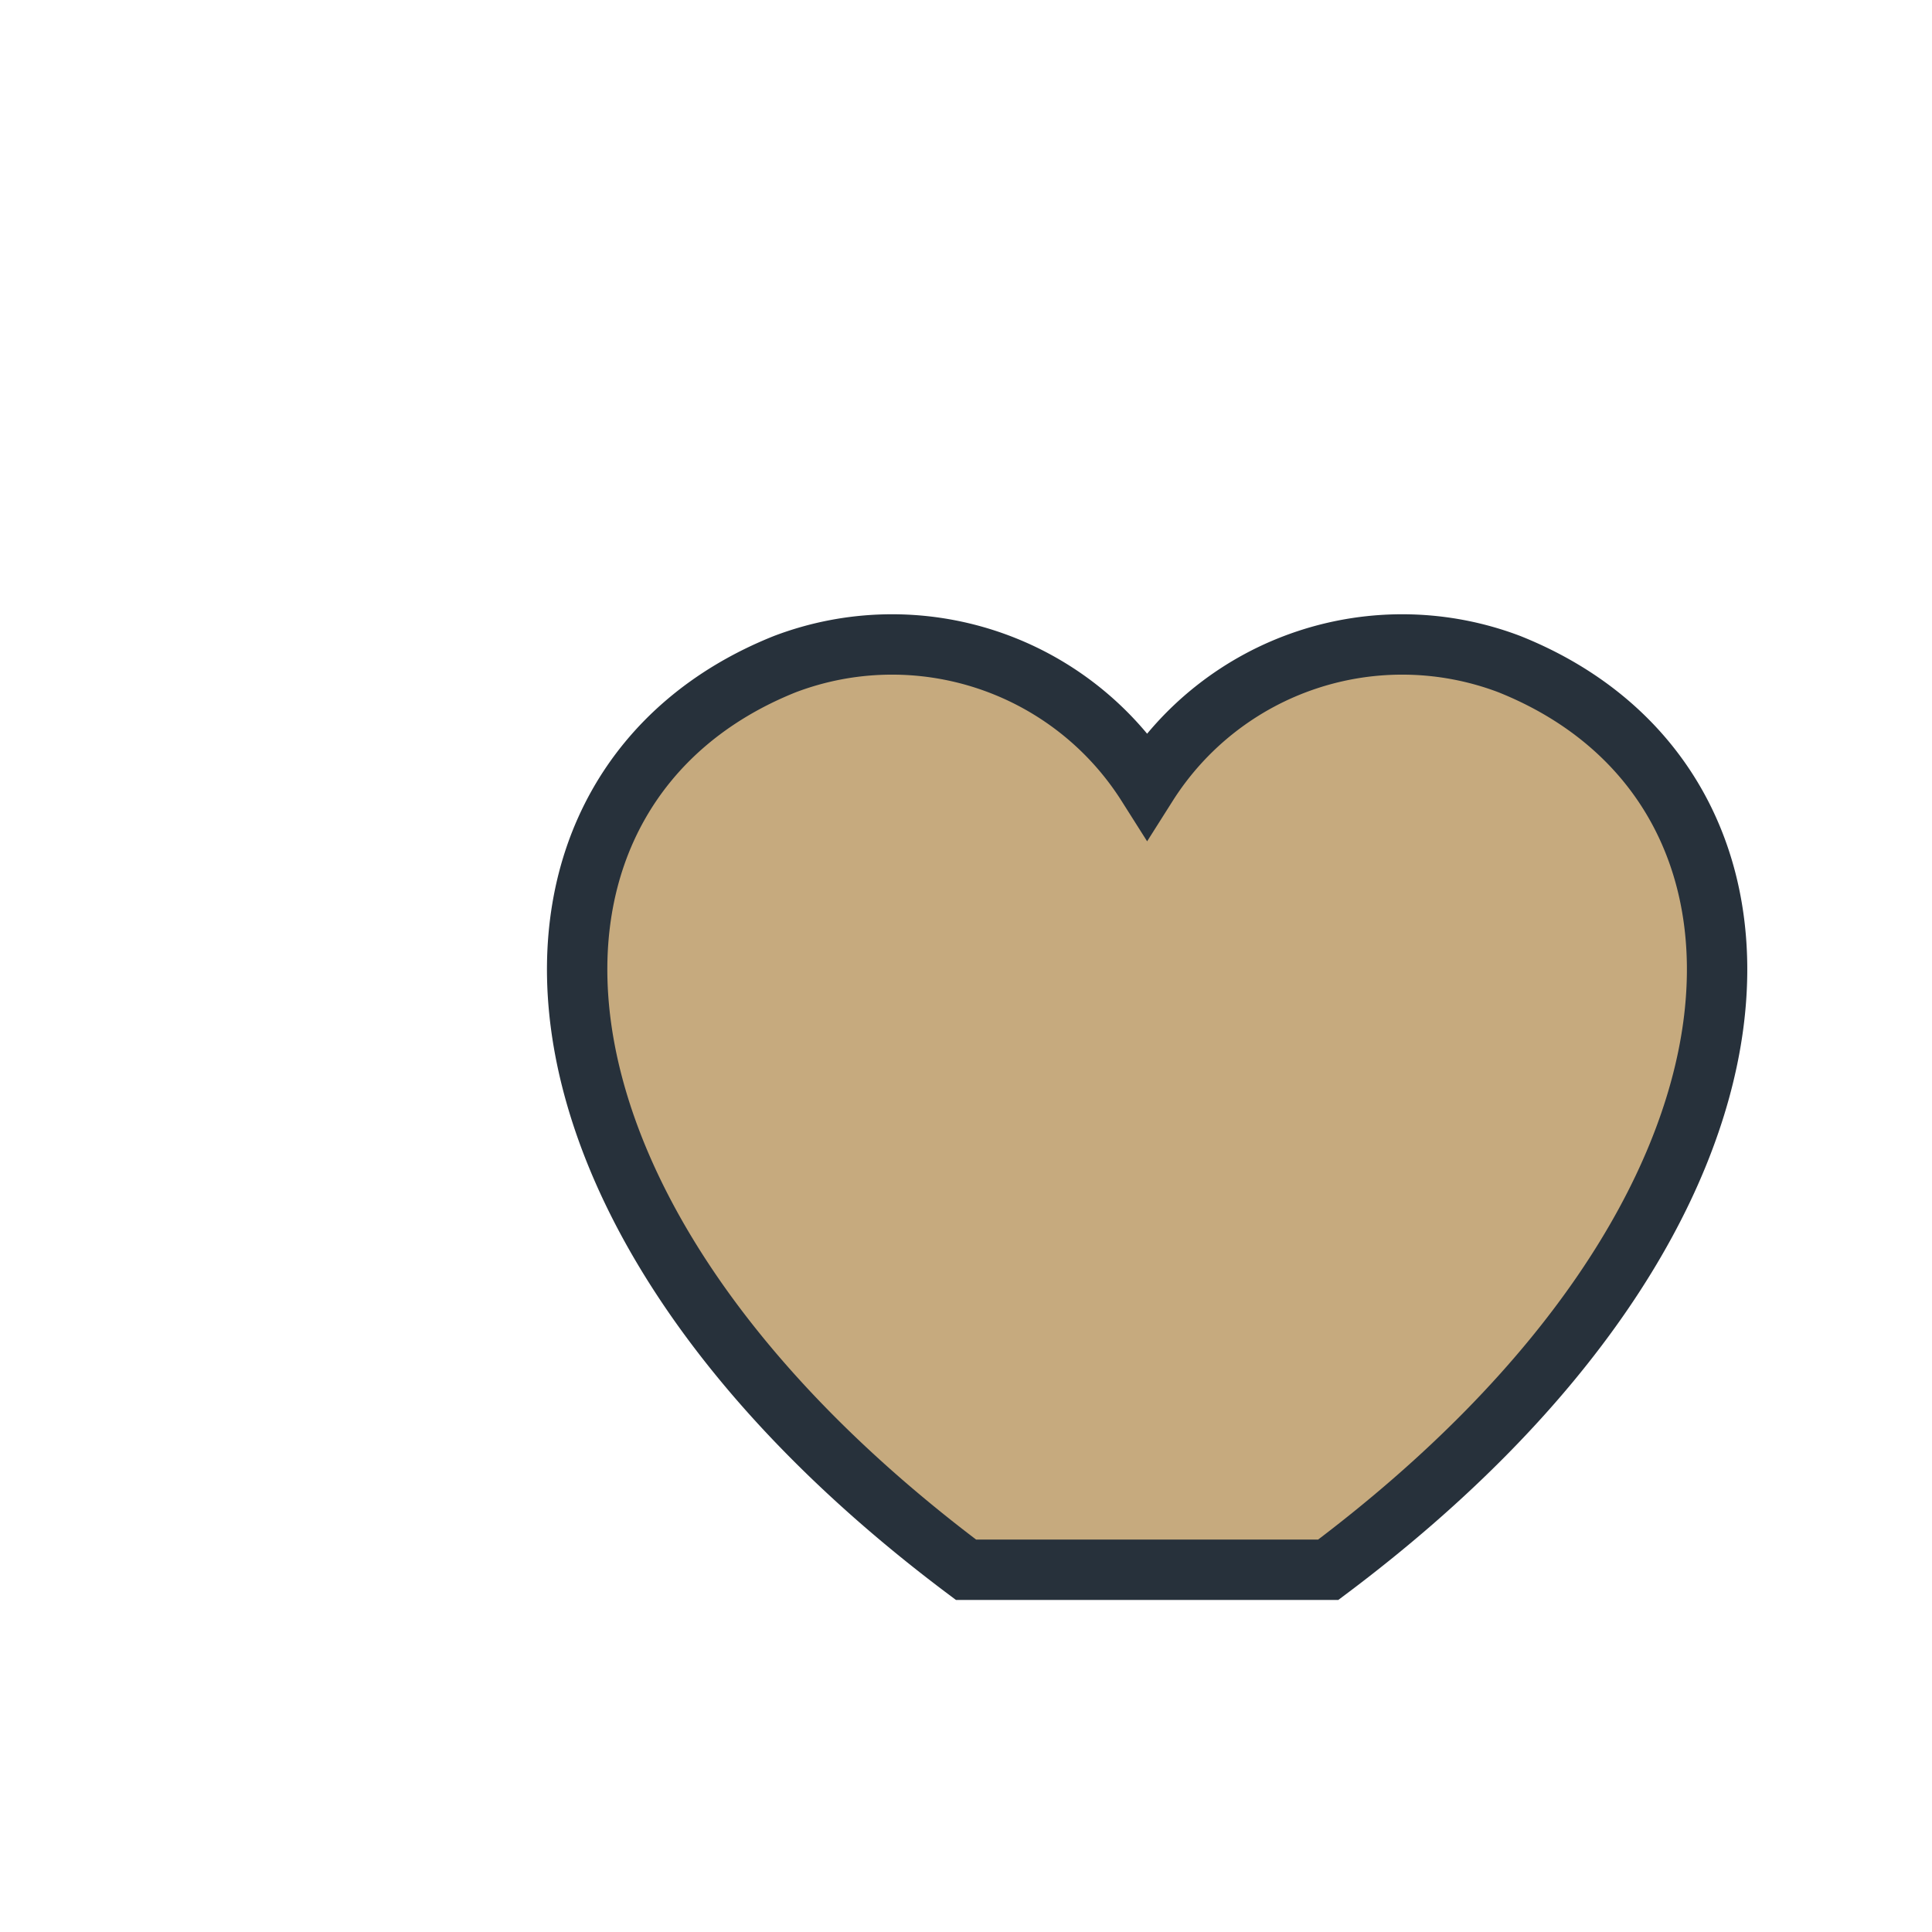 <?xml version="1.0" encoding="UTF-8"?>
<svg xmlns="http://www.w3.org/2000/svg" width="32" height="32" viewBox="0 0 32 32"><path d="M16 26c-8-6-8-13-3-15a5 5 0 0 1 6 2 5 5 0 0 1 6-2c5 2 5 9-3 15z" fill="#C6AA7E" stroke="#27313B" stroke-width="1"/></svg>
